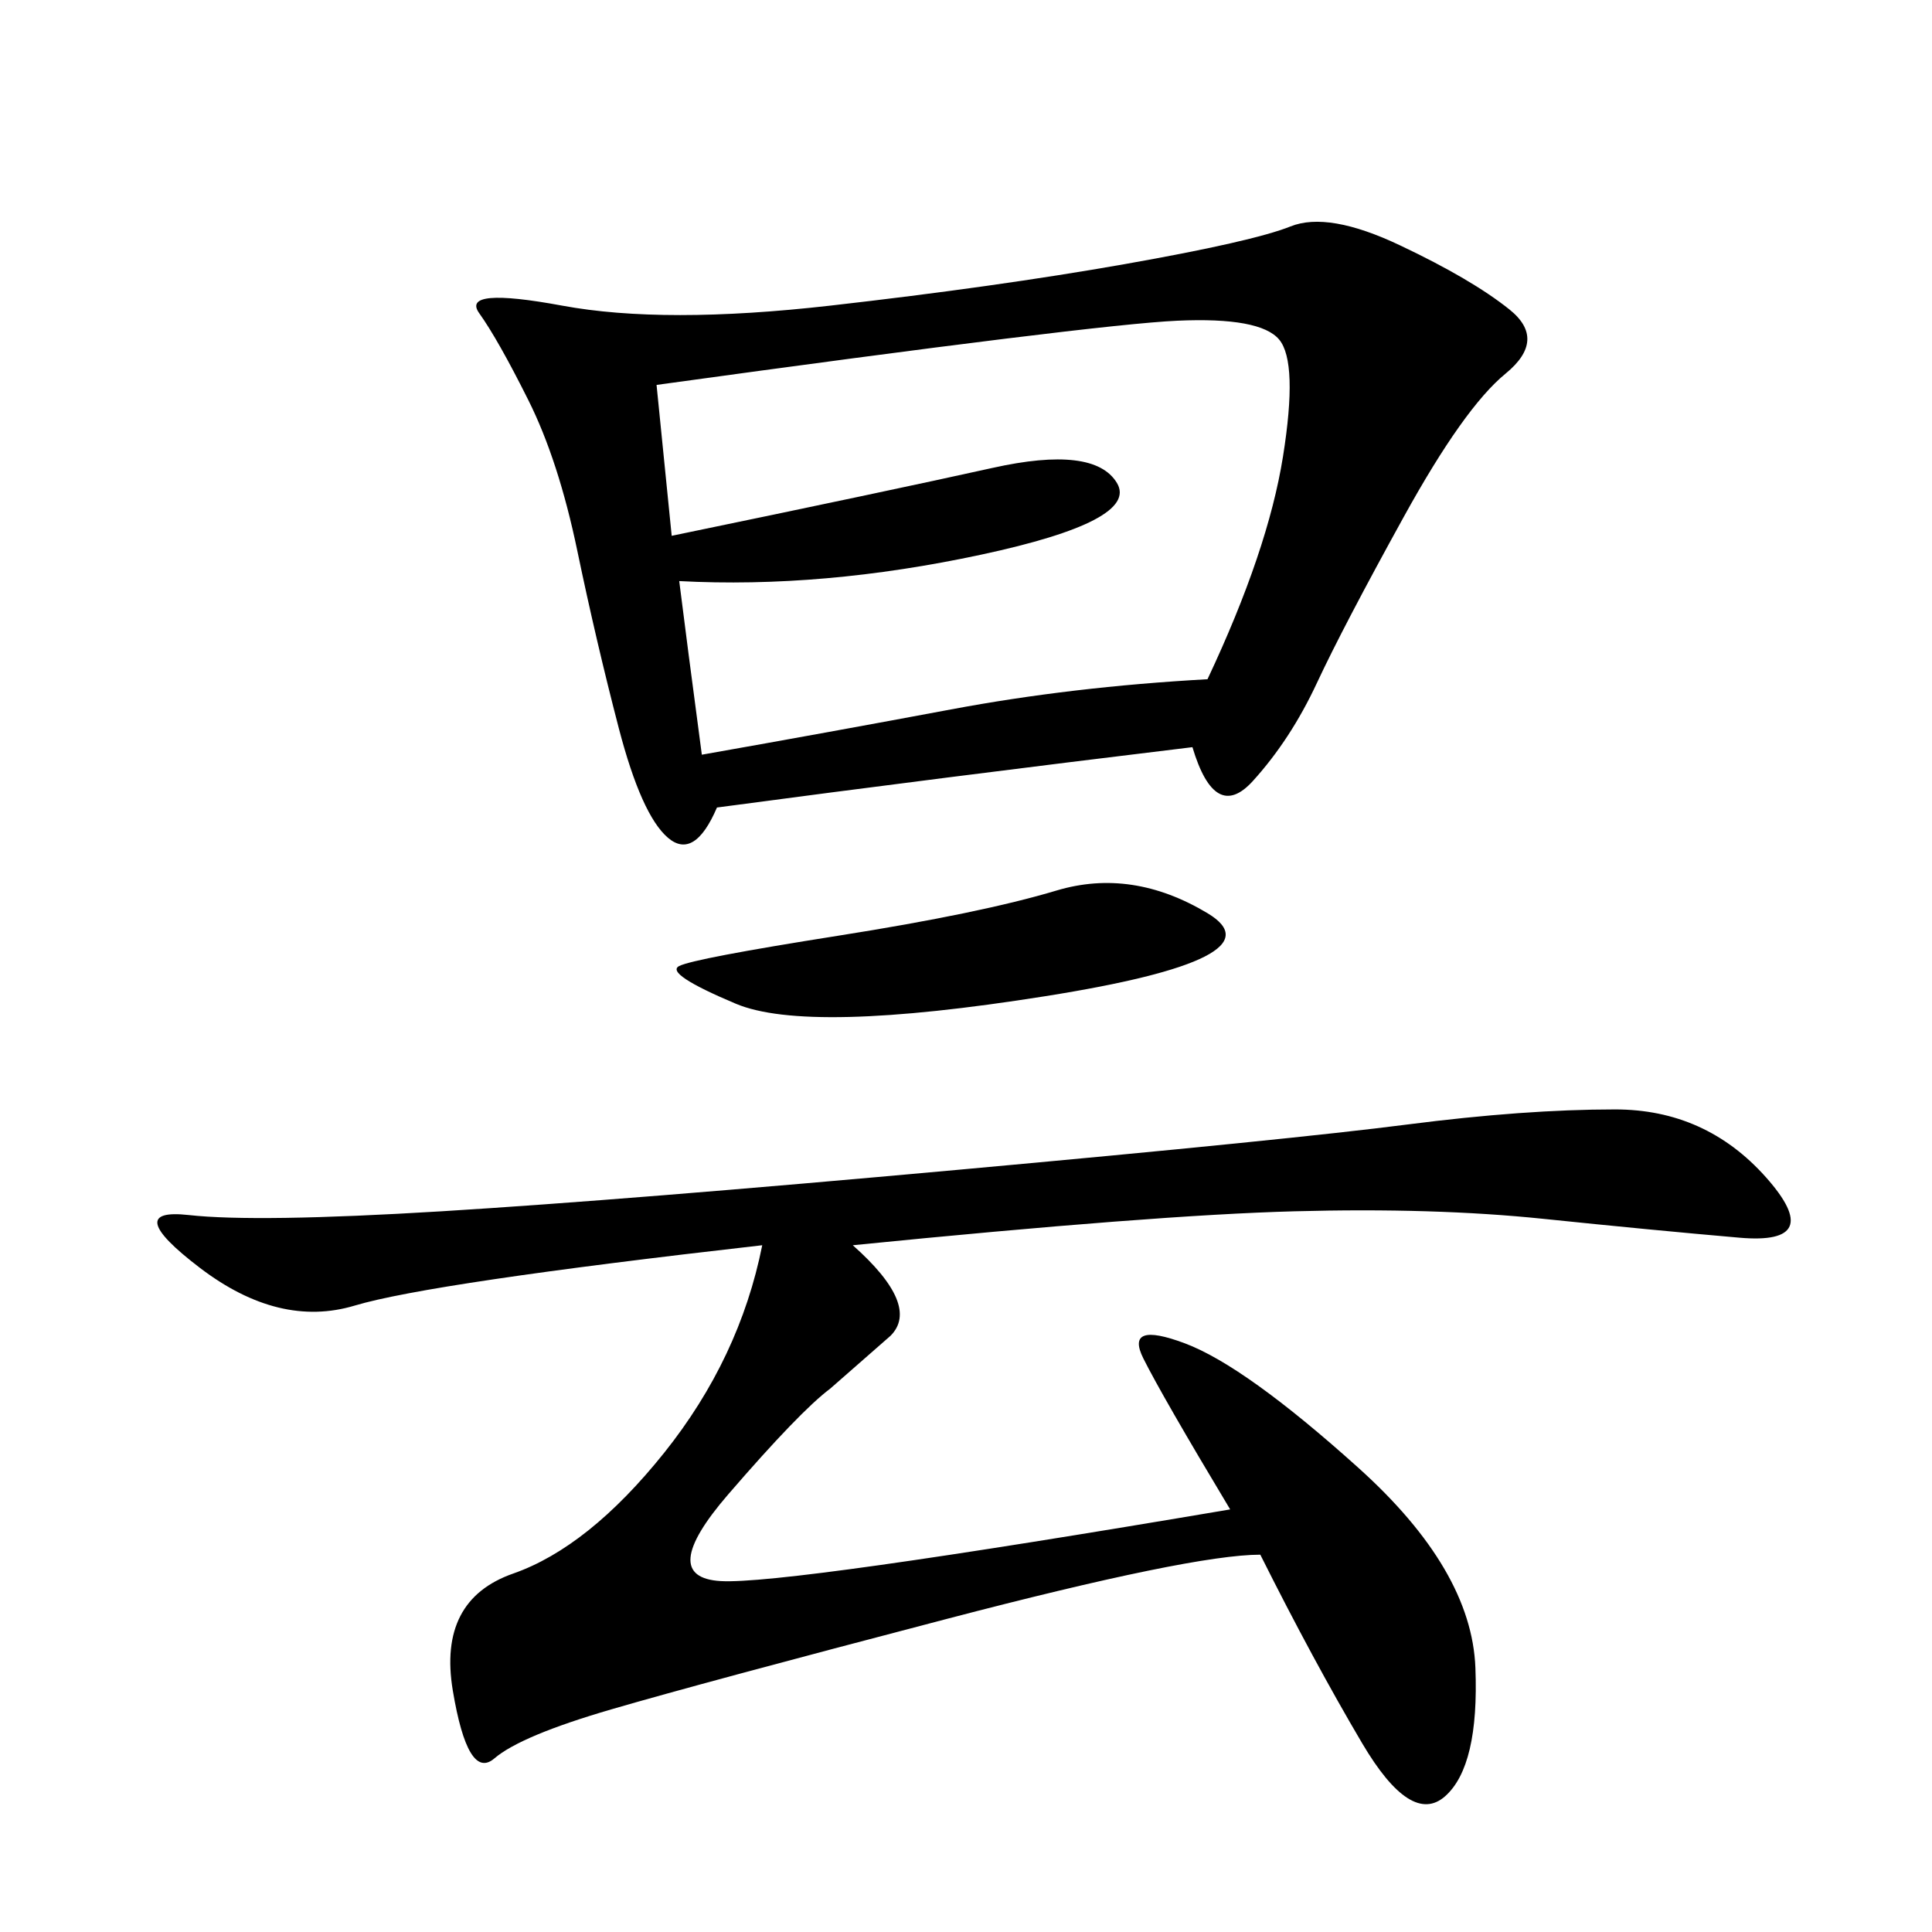 <svg xmlns="http://www.w3.org/2000/svg" xmlns:xlink="http://www.w3.org/1999/xlink" width="300" height="300"><path d="M185.16 116.02Q146.48 120.70 111.33 125.39L111.33 125.39Q107.81 133.59 103.71 130.08Q99.61 126.56 96.09 113.09Q92.58 99.61 89.65 85.55Q86.72 71.48 82.03 62.11Q77.34 52.73 74.41 48.63Q71.48 44.53 87.30 47.46Q103.13 50.39 128.91 47.46Q154.69 44.53 174.61 41.02Q194.53 37.50 200.39 35.16Q206.25 32.81 217.38 38.09Q228.52 43.36 234.38 48.05Q240.23 52.73 233.79 58.01Q227.34 63.28 217.97 80.27Q208.59 97.27 204.49 106.05Q200.39 114.84 194.53 121.29Q188.67 127.73 185.16 116.02L185.16 116.02ZM132.42 193.36Q142.97 202.73 138.28 207.42L138.28 207.42L128.91 215.63Q124.22 219.14 113.09 232.03Q101.95 244.92 111.91 245.51Q121.88 246.09 191.02 234.38L191.02 234.38Q180.47 216.80 177.54 210.94Q174.61 205.08 183.98 208.59Q193.36 212.11 210.94 227.93Q228.52 243.75 229.10 258.98Q229.69 274.22 224.41 278.91Q219.14 283.59 211.52 270.70Q203.91 257.81 195.70 241.41L195.70 241.41Q185.16 241.41 147.07 251.37Q108.98 261.33 94.92 265.43Q80.86 269.53 76.76 273.05Q72.66 276.56 70.31 262.50Q67.97 248.44 79.69 244.34Q91.41 240.23 103.13 225.59Q114.84 210.94 118.36 193.36L118.36 193.36Q66.80 199.22 55.08 202.73Q43.36 206.25 31.05 196.88Q18.75 187.50 29.30 188.67Q39.84 189.84 68.55 188.09Q97.27 186.33 148.83 181.64Q200.39 176.95 218.55 174.61Q236.72 172.27 250.78 172.27L250.78 172.27Q264.84 172.27 274.22 182.81Q283.59 193.36 270.12 192.19Q256.64 191.02 239.65 189.26Q222.66 187.50 200.98 188.09Q179.30 188.67 132.42 193.36L132.42 193.36ZM108.98 117.19Q128.91 113.67 147.66 110.16Q166.41 106.64 187.50 105.47L187.50 105.47Q196.88 85.55 199.22 70.90Q201.56 56.25 198.63 52.73Q195.70 49.22 182.81 49.80Q169.92 50.39 101.95 59.77L101.95 59.77L104.30 83.20Q138.28 76.17 154.10 72.66Q169.92 69.14 173.44 75Q176.95 80.86 152.34 86.13Q127.73 91.41 105.47 90.23L105.47 90.23Q106.64 99.61 108.98 117.19L108.98 117.19ZM130.08 145.31Q152.34 141.80 164.06 138.28Q175.78 134.77 187.50 141.80Q199.22 148.83 162.30 154.69Q125.39 160.55 114.26 155.86Q103.13 151.17 105.47 150Q107.81 148.83 130.08 145.31L130.08 145.31Z"/></svg>